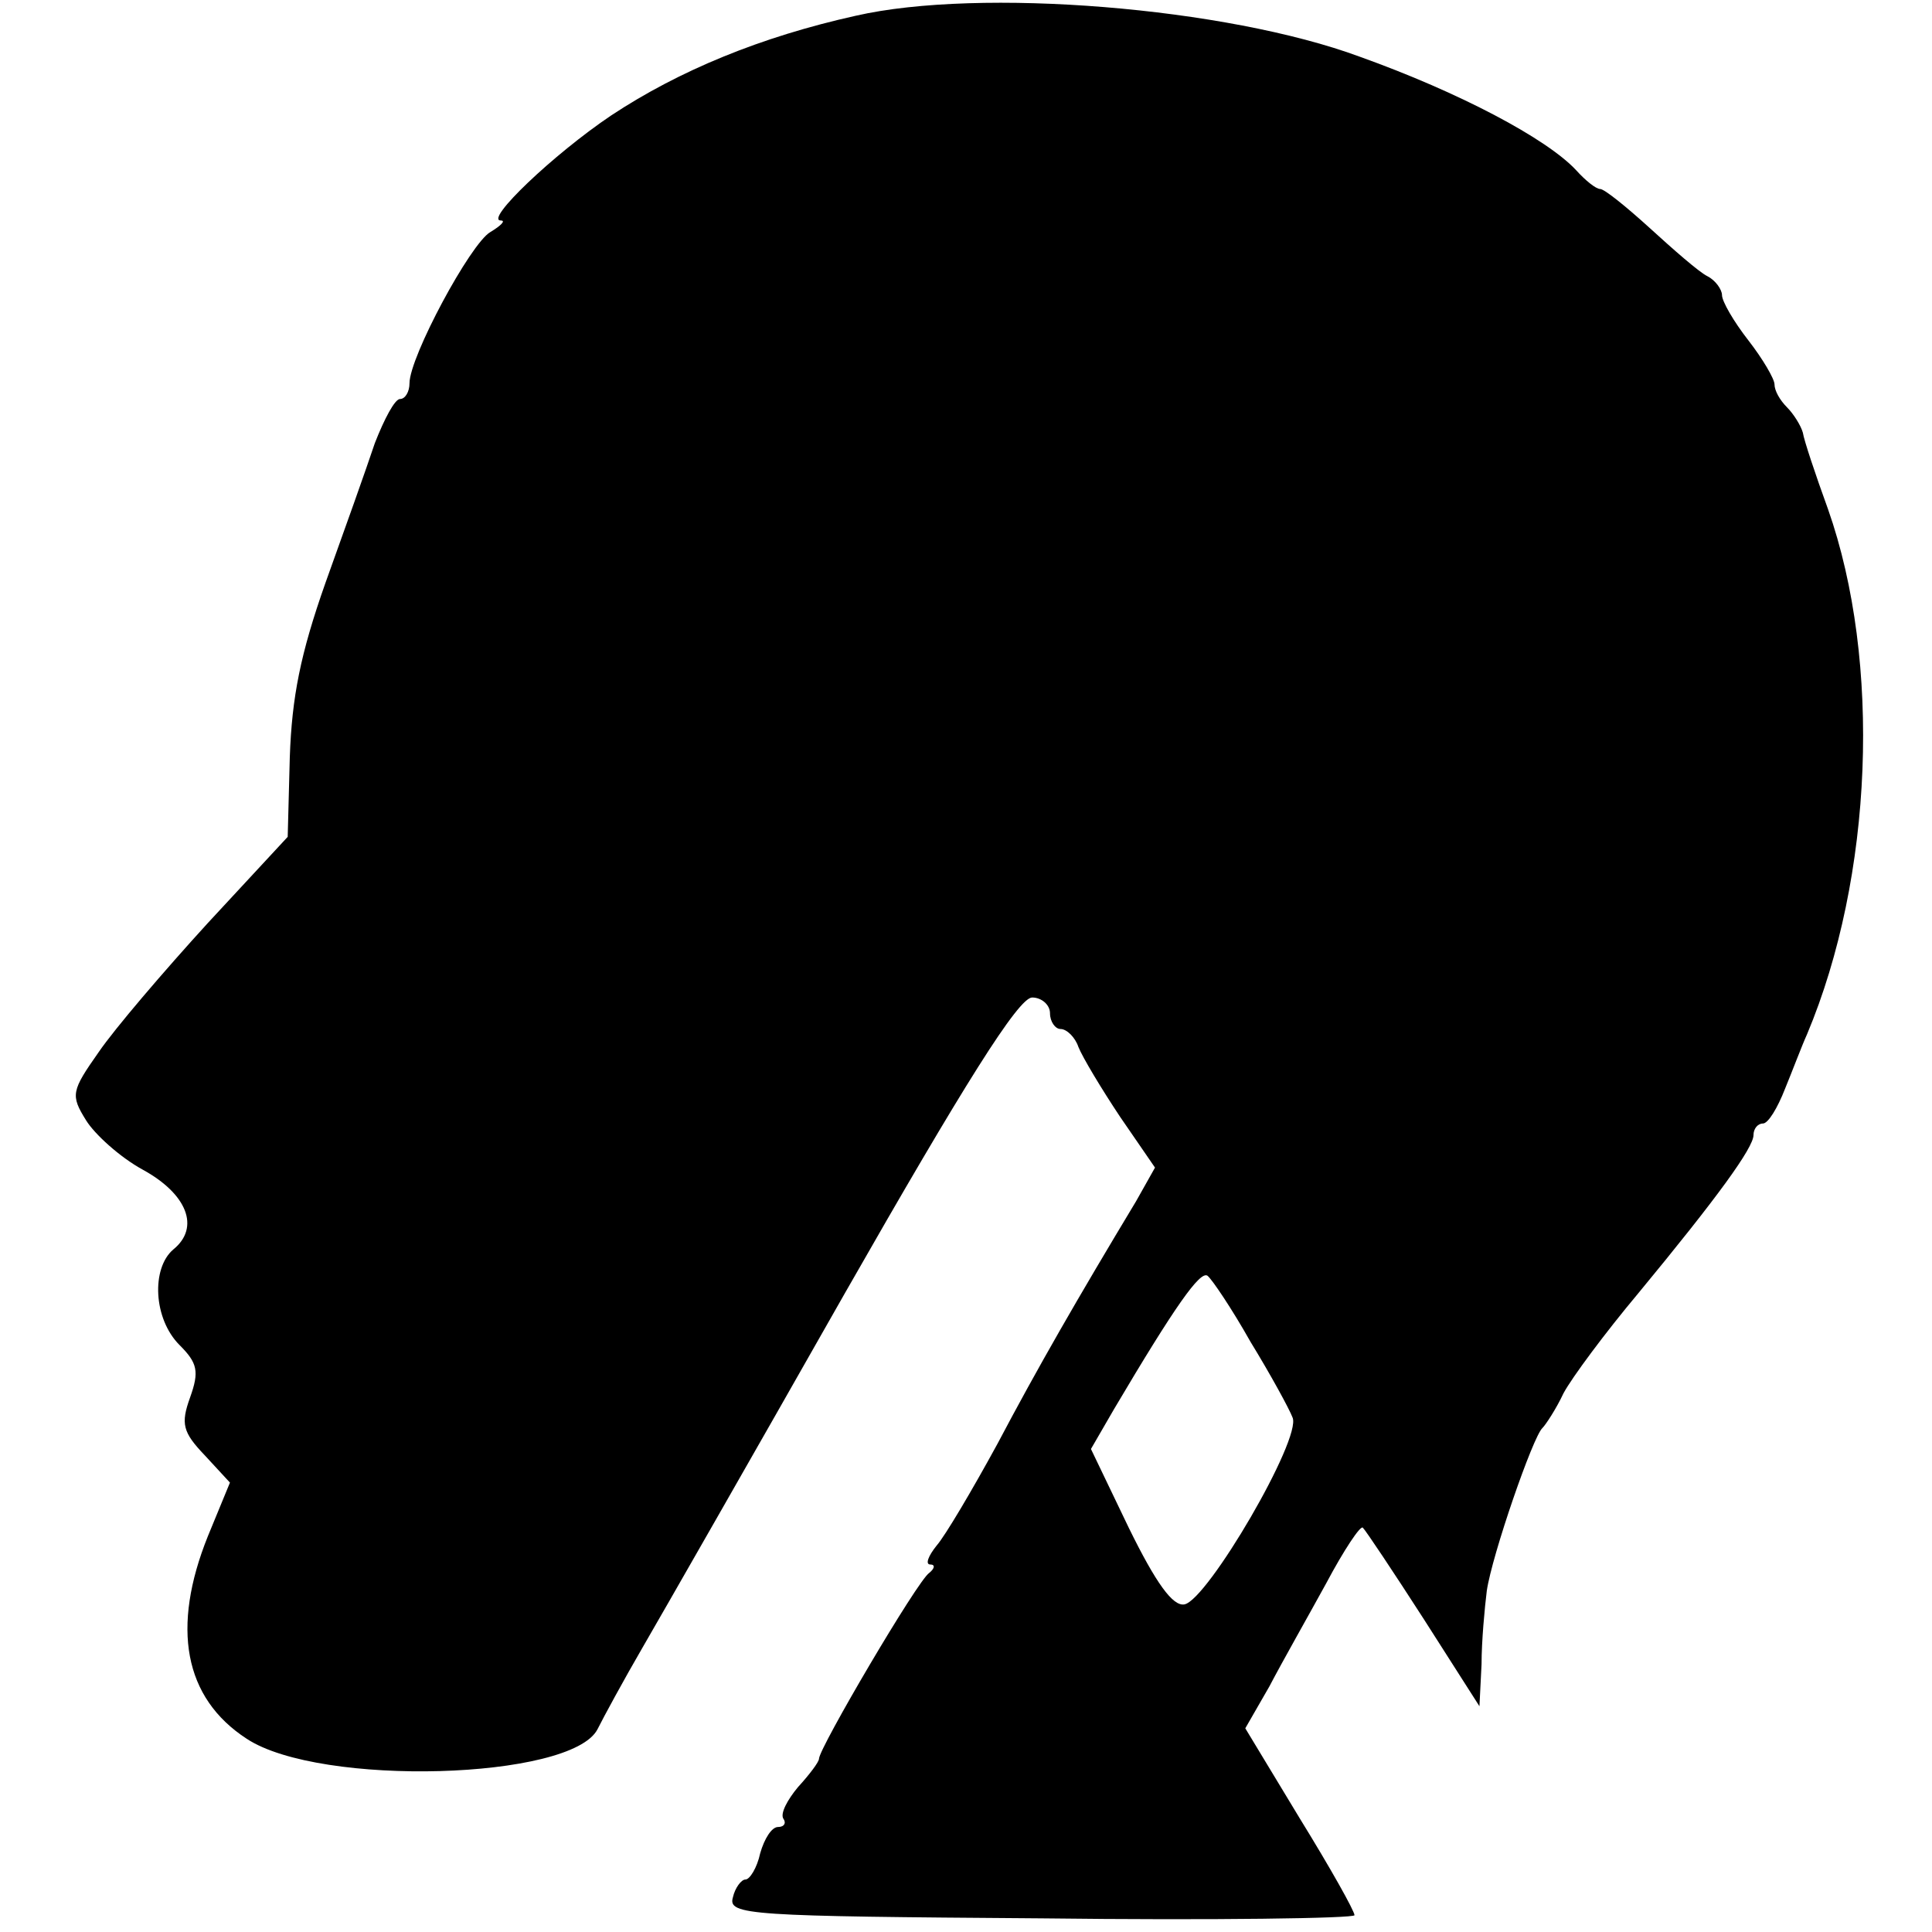 <?xml version="1.0" standalone="no"?>
<!DOCTYPE svg PUBLIC "-//W3C//DTD SVG 20010904//EN"
 "http://www.w3.org/TR/2001/REC-SVG-20010904/DTD/svg10.dtd">
<svg version="1.0" xmlns="http://www.w3.org/2000/svg"
 width="184pt" height="184pt" viewBox="0 0 184 184"
 preserveAspectRatio="xMidYMid meet">
<g transform="translate(0,184) scale(0.1,-0.1)"
fill="#000000" stroke="none">
<path d="M815 1825 c-90 -20 -168 -52 -233 -95 -55 -37 -121 -100 -105 -100 5
0 0 -5 -10 -11 -19 -11 -77 -119 -77 -144 0 -8 -4 -15 -9 -15 -5 0 -15 -19
-24 -42 -8 -24 -29 -83 -47 -133 -24 -68 -32 -109 -34 -166 l-2 -76 -76 -82
c-42 -46 -89 -101 -104 -123 -26 -37 -27 -41 -12 -65 8 -13 32 -35 54 -47 42
-23 55 -55 29 -76 -21 -18 -19 -66 6 -91 17 -17 19 -25 10 -50 -9 -25 -7 -33
14 -55 l24 -26 -21 -51 c-35 -87 -23 -154 37 -193 70 -46 309 -39 334 9 6 12
25 47 43 78 18 31 105 183 193 338 113 198 165 281 178 281 9 0 17 -7 17 -15
0 -8 5 -15 10 -15 6 0 14 -8 17 -17 4 -10 22 -40 40 -67 l33 -48 -18 -32 c-56
-93 -94 -159 -132 -231 -24 -44 -50 -88 -58 -97 -8 -10 -11 -18 -6 -18 5 0 4
-4 -1 -8 -11 -7 -105 -167 -105 -177 0 -3 -9 -15 -20 -27 -10 -12 -17 -25 -14
-30 3 -4 1 -8 -5 -8 -6 0 -13 -11 -17 -25 -3 -14 -10 -25 -14 -25 -4 0 -10 -8
-12 -17 -5 -17 15 -18 294 -20 164 -2 298 0 298 3 0 4 -23 45 -52 92 l-52 86
23 40 c12 23 37 67 54 98 17 32 33 56 35 53 3 -3 29 -42 58 -87 l53 -83 2 40
c0 22 3 54 5 70 5 34 44 147 53 155 3 3 13 18 20 33 8 15 40 58 71 95 76 92
110 139 110 151 0 6 4 11 9 11 5 0 14 15 21 33 7 17 16 41 21 52 63 150 71
355 20 500 -12 33 -23 66 -24 73 -2 7 -9 18 -15 24 -7 7 -12 16 -12 22 0 5
-11 24 -25 42 -14 18 -25 37 -25 43 0 5 -6 14 -14 18 -8 4 -32 25 -55 46 -22
20 -43 37 -47 37 -4 0 -14 8 -23 18 -28 30 -111 74 -206 108 -127 47 -362 66
-480 39z m376 -1263 c19 -31 37 -64 40 -72 9 -20 -81 -174 -103 -178 -11 -2
-27 20 -53 73 l-36 75 22 38 c58 98 82 132 89 127 4 -3 23 -31 41 -63z"/>
</g>
</svg>
